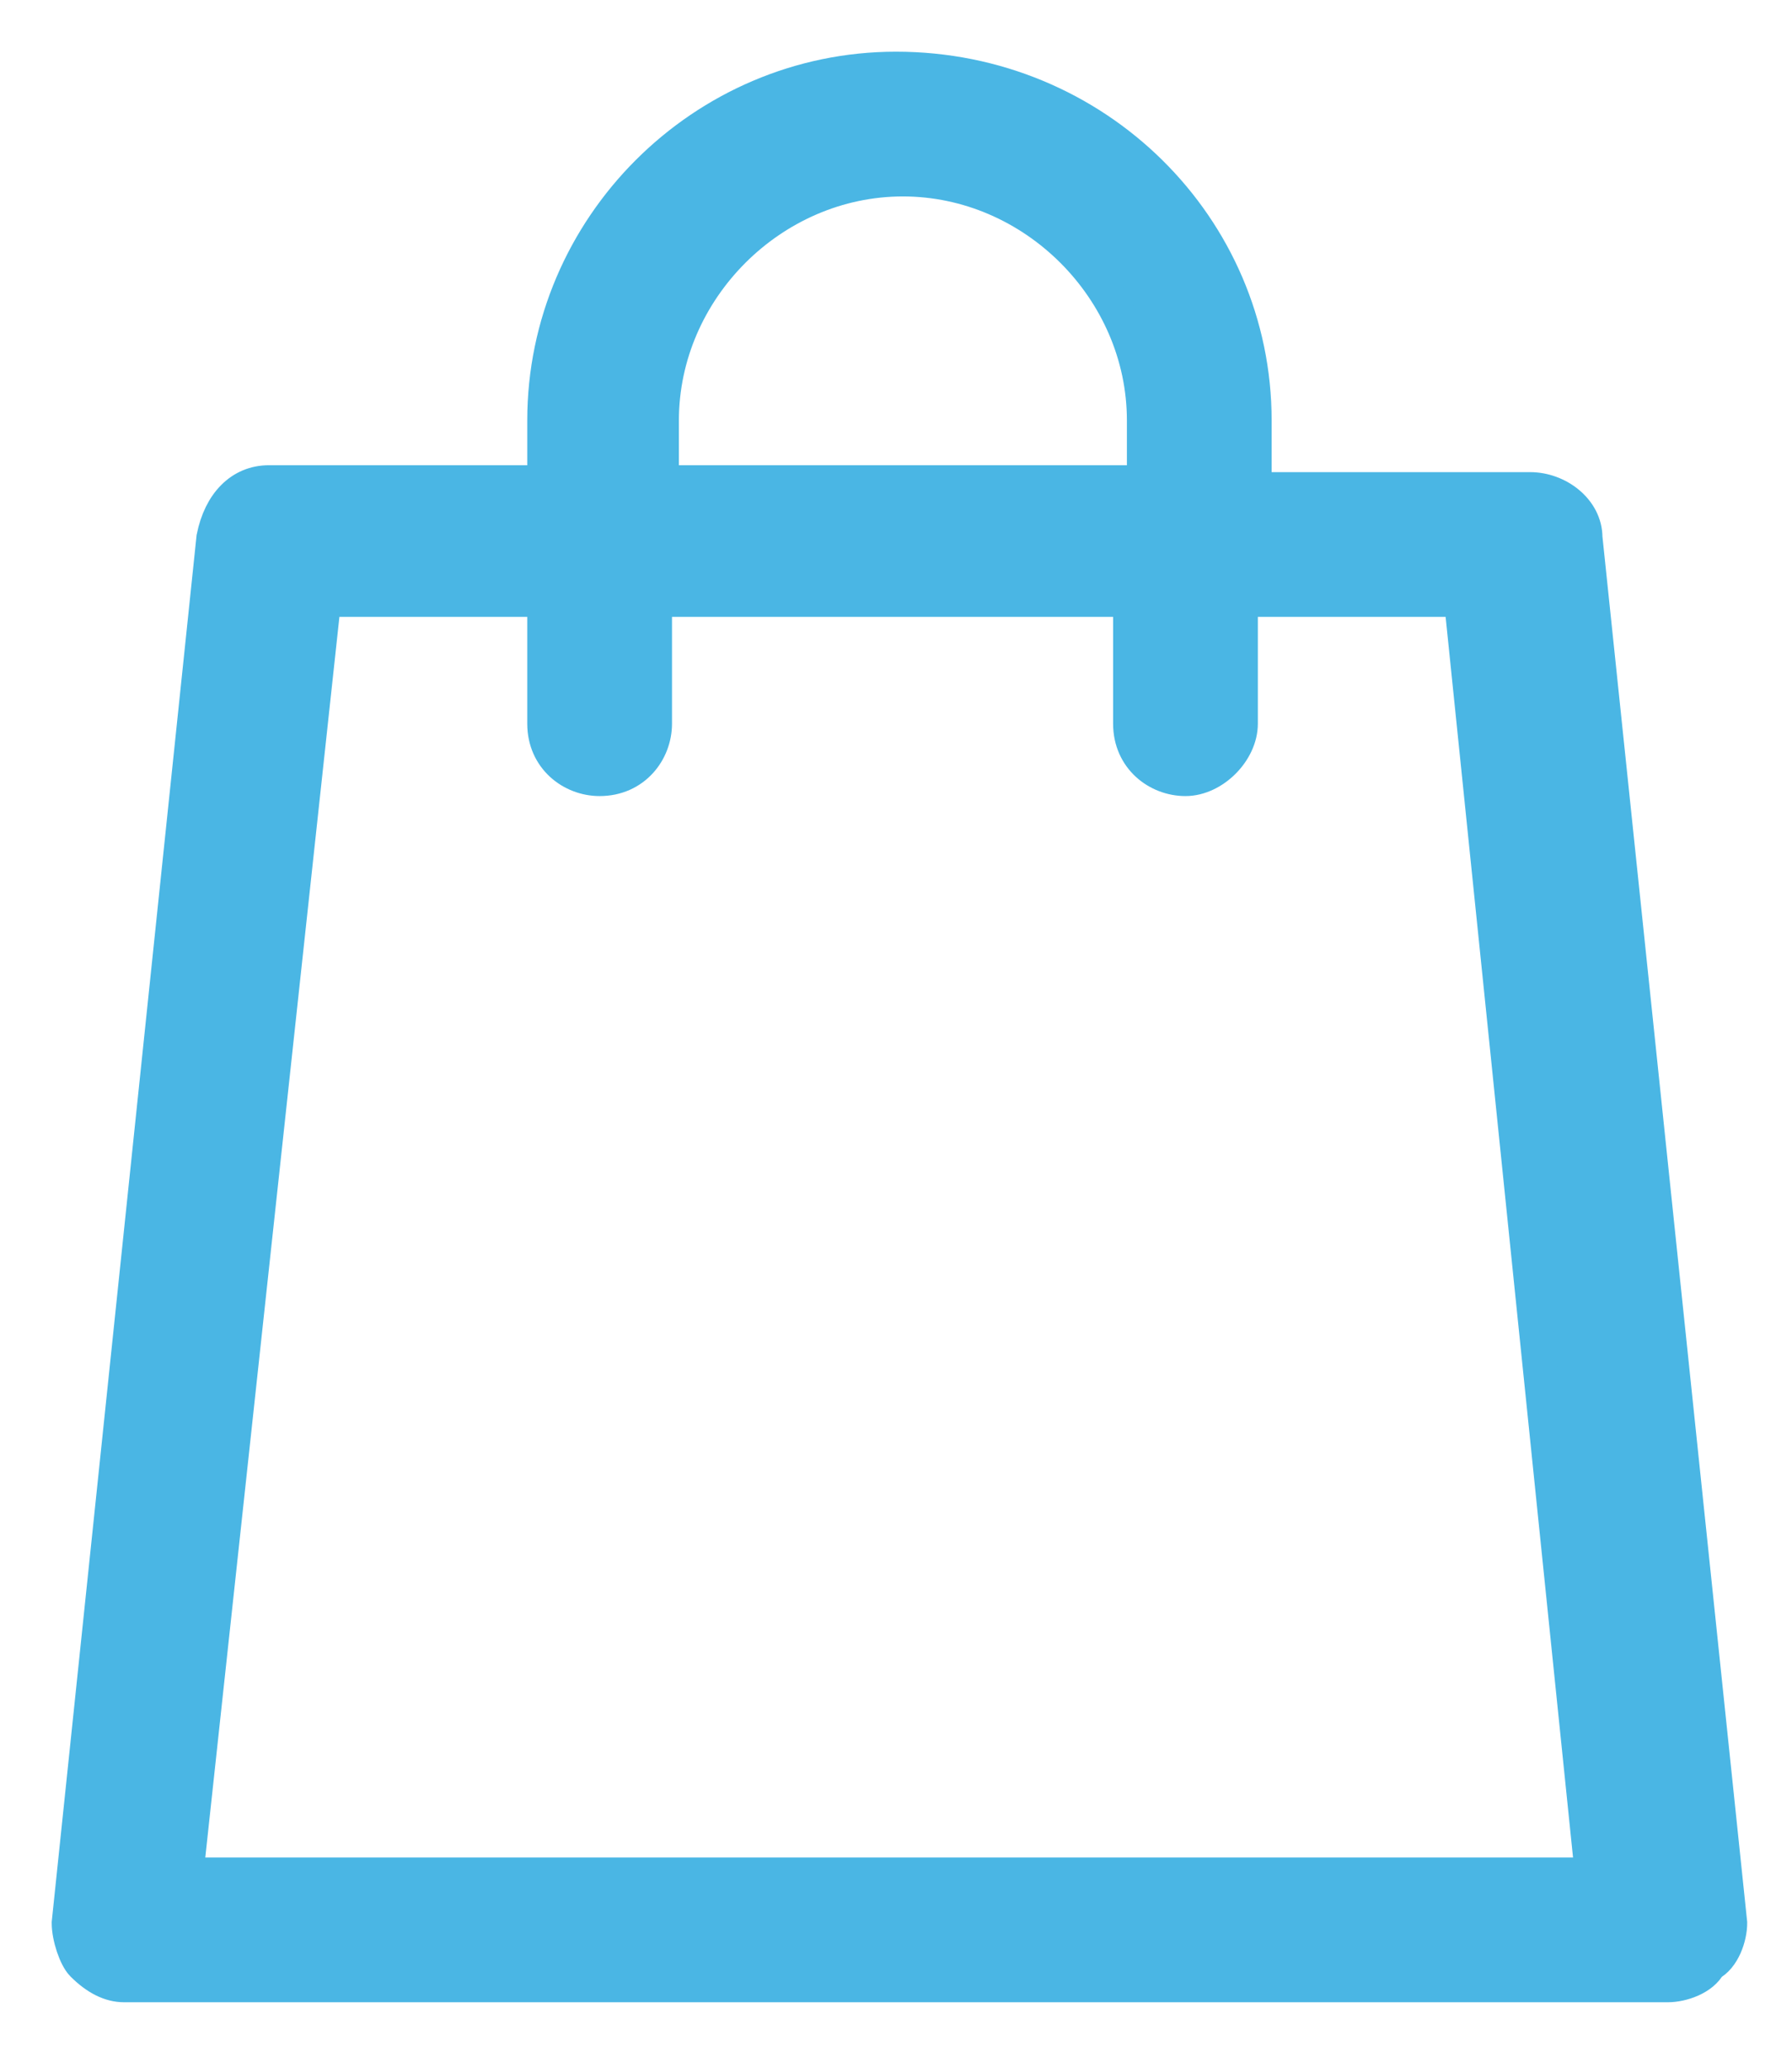 <?xml version="1.0" encoding="utf-8"?>
<!-- Generator: Adobe Illustrator 22.1.0, SVG Export Plug-In . SVG Version: 6.00 Build 0)  -->
<svg version="1.1" id="Слой_1" xmlns="http://www.w3.org/2000/svg" xmlns:xlink="http://www.w3.org/1999/xlink" x="0px" y="0px"
	 viewBox="0 0 26 30" style="enable-background:new 0 0 26 30;" xml:space="preserve">
<style type="text/css">
	.st0{fill:#4AB6E4;stroke:#4AB6E4;stroke-width:0.5;stroke-miterlimit:10;}
</style>
<path class="st0" d="M25.1,27.9L23,7.8c0-0.4-0.4-0.7-0.8-0.7h-4V6.1C18.2,3.3,15.9,1,13,1c-2.8,0-5.1,2.3-5.1,5.1V7h-4
	C3.5,7,3.2,7.3,3.1,7.8L1,27.9c0,0.2,0.1,0.5,0.2,0.6c0.2,0.2,0.4,0.3,0.6,0.3h22.4c0.2,0,0.5-0.1,0.6-0.3
	C25,28.4,25.1,28.1,25.1,27.9z M9.6,6.1c0-1.9,1.6-3.5,3.5-3.5c1.9,0,3.5,1.6,3.5,3.5V7H9.6V6.1z M2.7,27.2L4.7,8.7h3.2v1.8
	c0,0.5,0.4,0.8,0.8,0.8c0.5,0,0.8-0.4,0.8-0.8V8.7h6.9v1.8c0,0.5,0.4,0.8,0.8,0.8s0.8-0.4,0.8-0.8V8.7h3.2l1.9,18.5H2.7z"/>
</svg>
